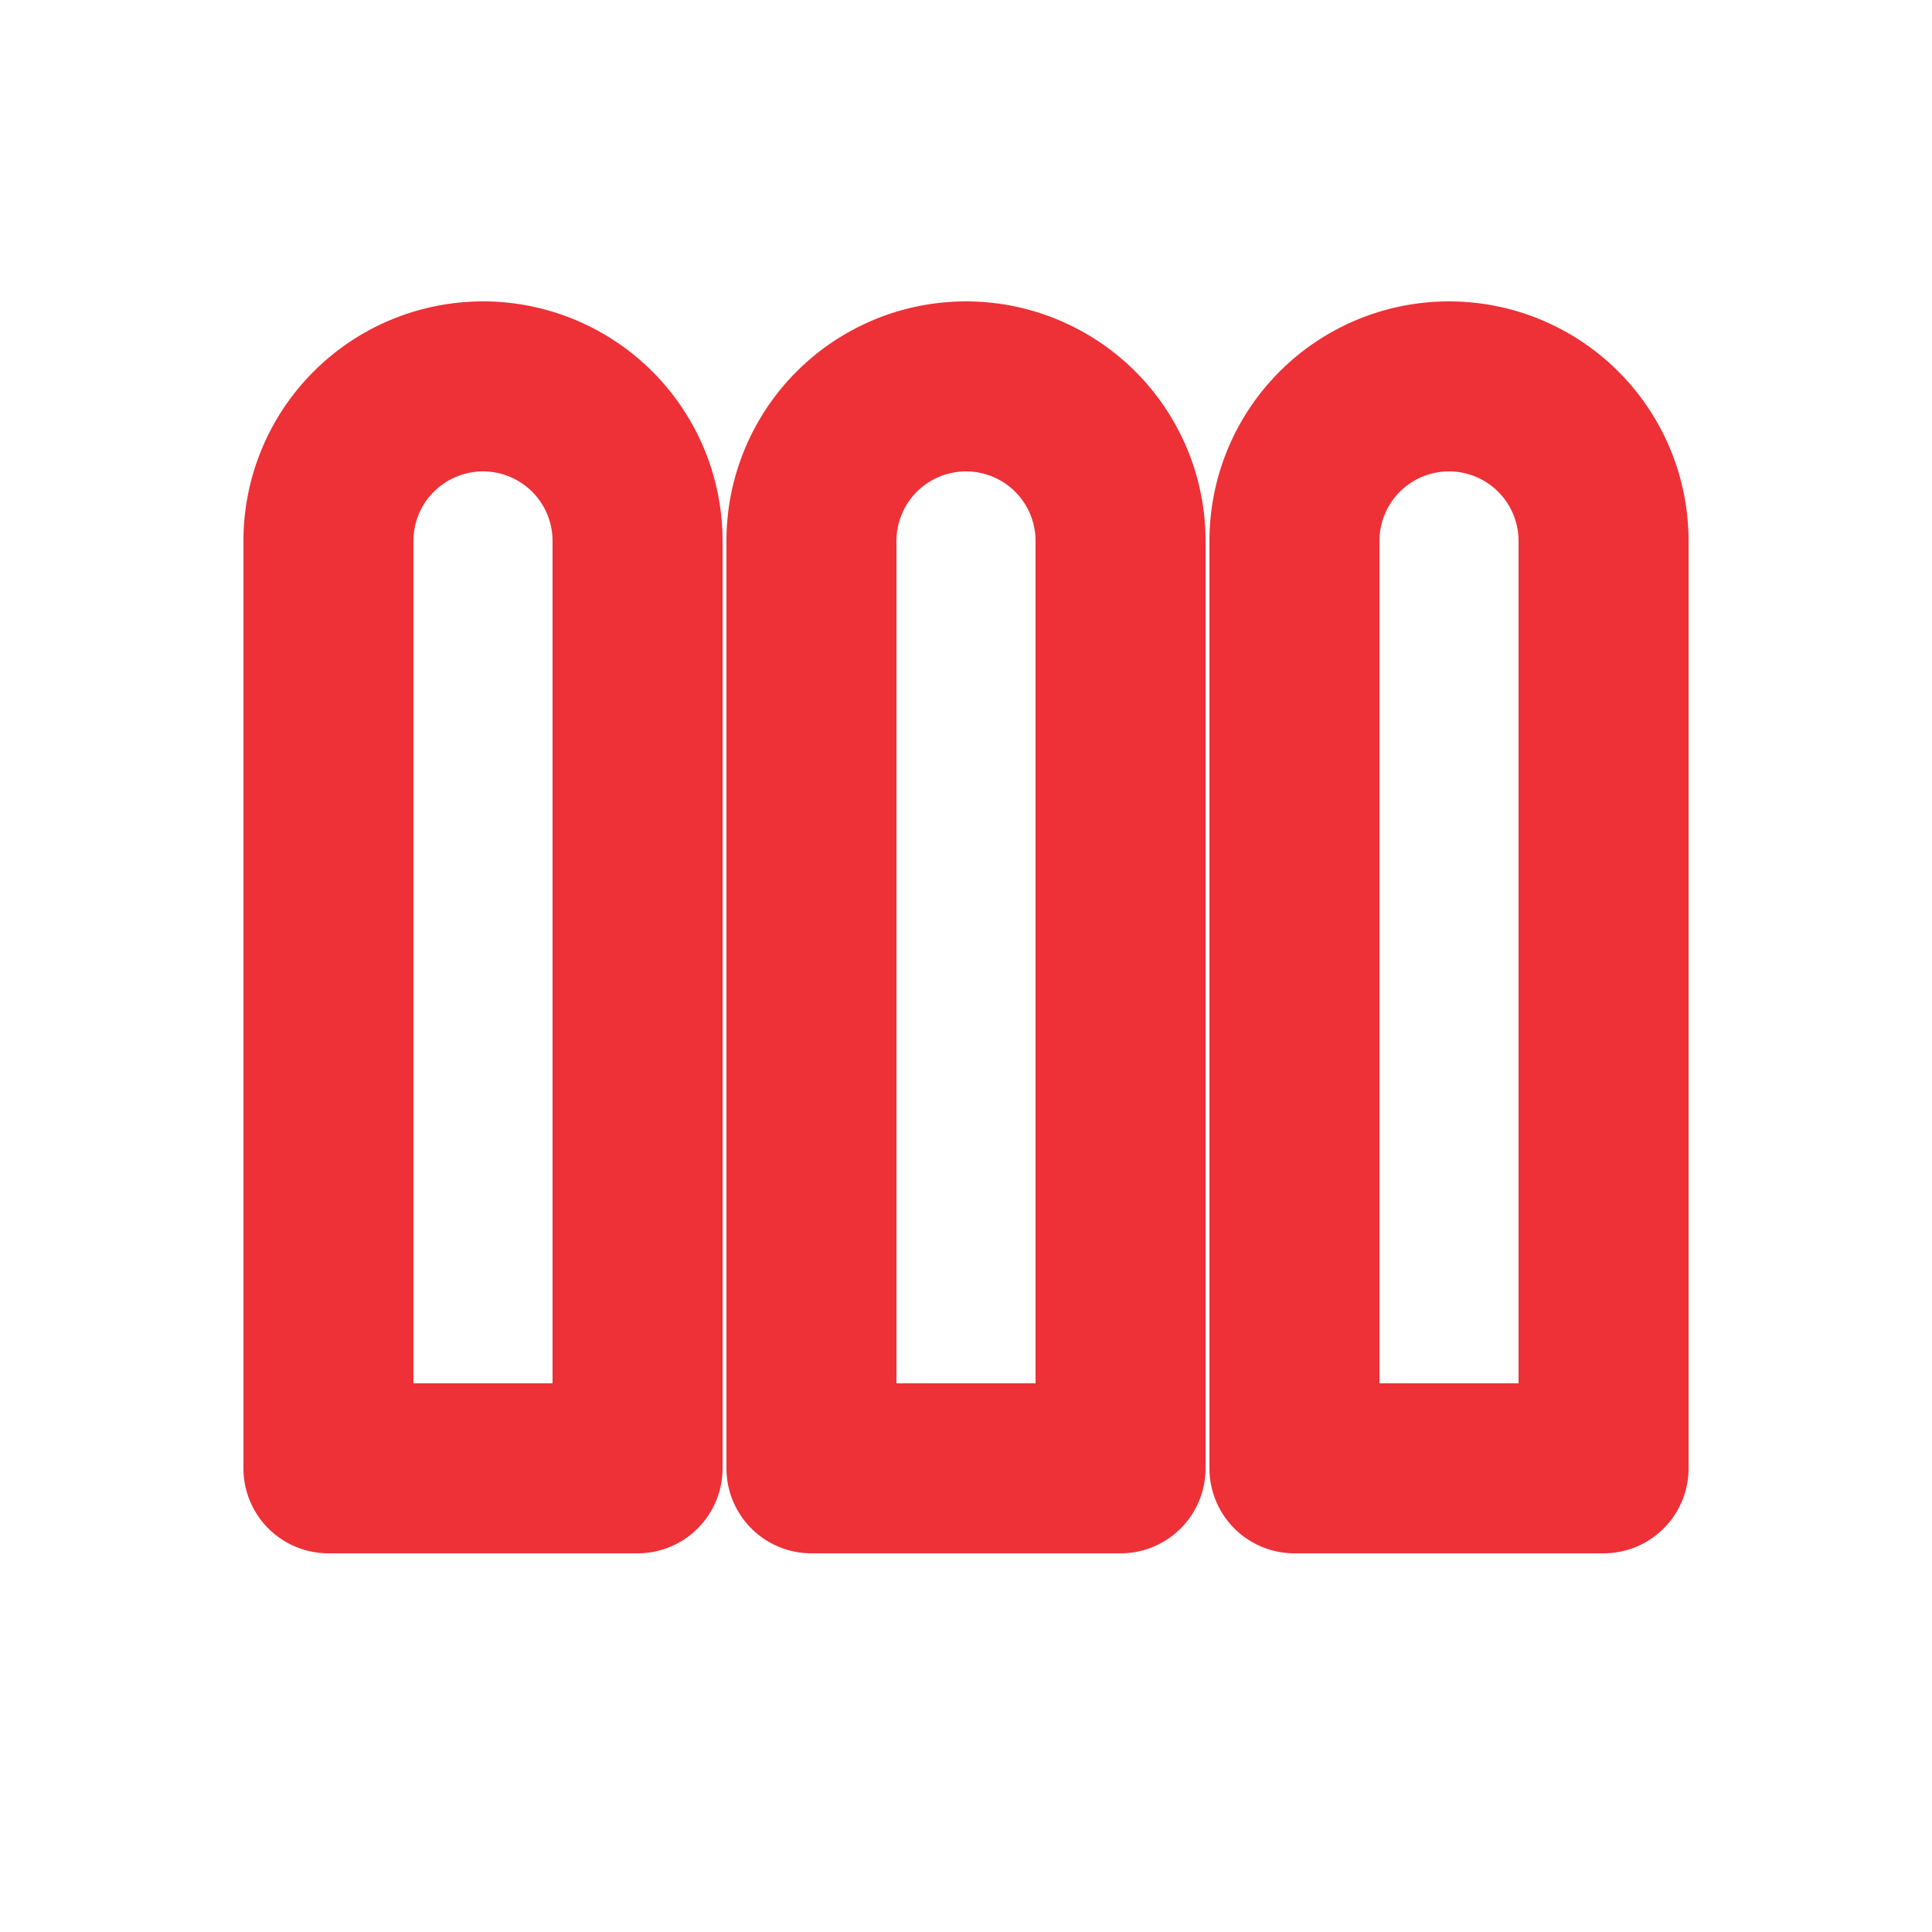 <svg xmlns="http://www.w3.org/2000/svg" xml:space="preserve" width="20px" height="20px" viewBox="0 0 20 20" style="shape-rendering:geometricPrecision;text-rendering:geometricPrecision;image-rendering:optimizeQuality;fill-rule:evenodd;clip-rule:evenodd">
  <defs>
    <style type="text/css">
      .str0 { stroke:#ED3137; stroke-width:1.76; stroke-linecap:round; stroke-linejoin:round; stroke-miterlimit:22.926 }
      .fil0 { fill:none }
    </style>
  </defs>

  <!-- three cartridges -->
  <path class="fil0 str0" d="M3.4 5.6 A1.6 1.6 0 0 1 6.6 5.6 L6.6 15.2 L3.4 15.2 Z"/>
  <path class="fil0 str0" d="M8.4 5.6 A1.6 1.6 0 0 1 11.6 5.6 L11.6 15.2 L8.4 15.2 Z"/>
  <path class="fil0 str0" d="M13.4 5.6 A1.6 1.6 0 0 1 16.6 5.6 L16.6 15.2 L13.4 15.2 Z"/>
</svg>
